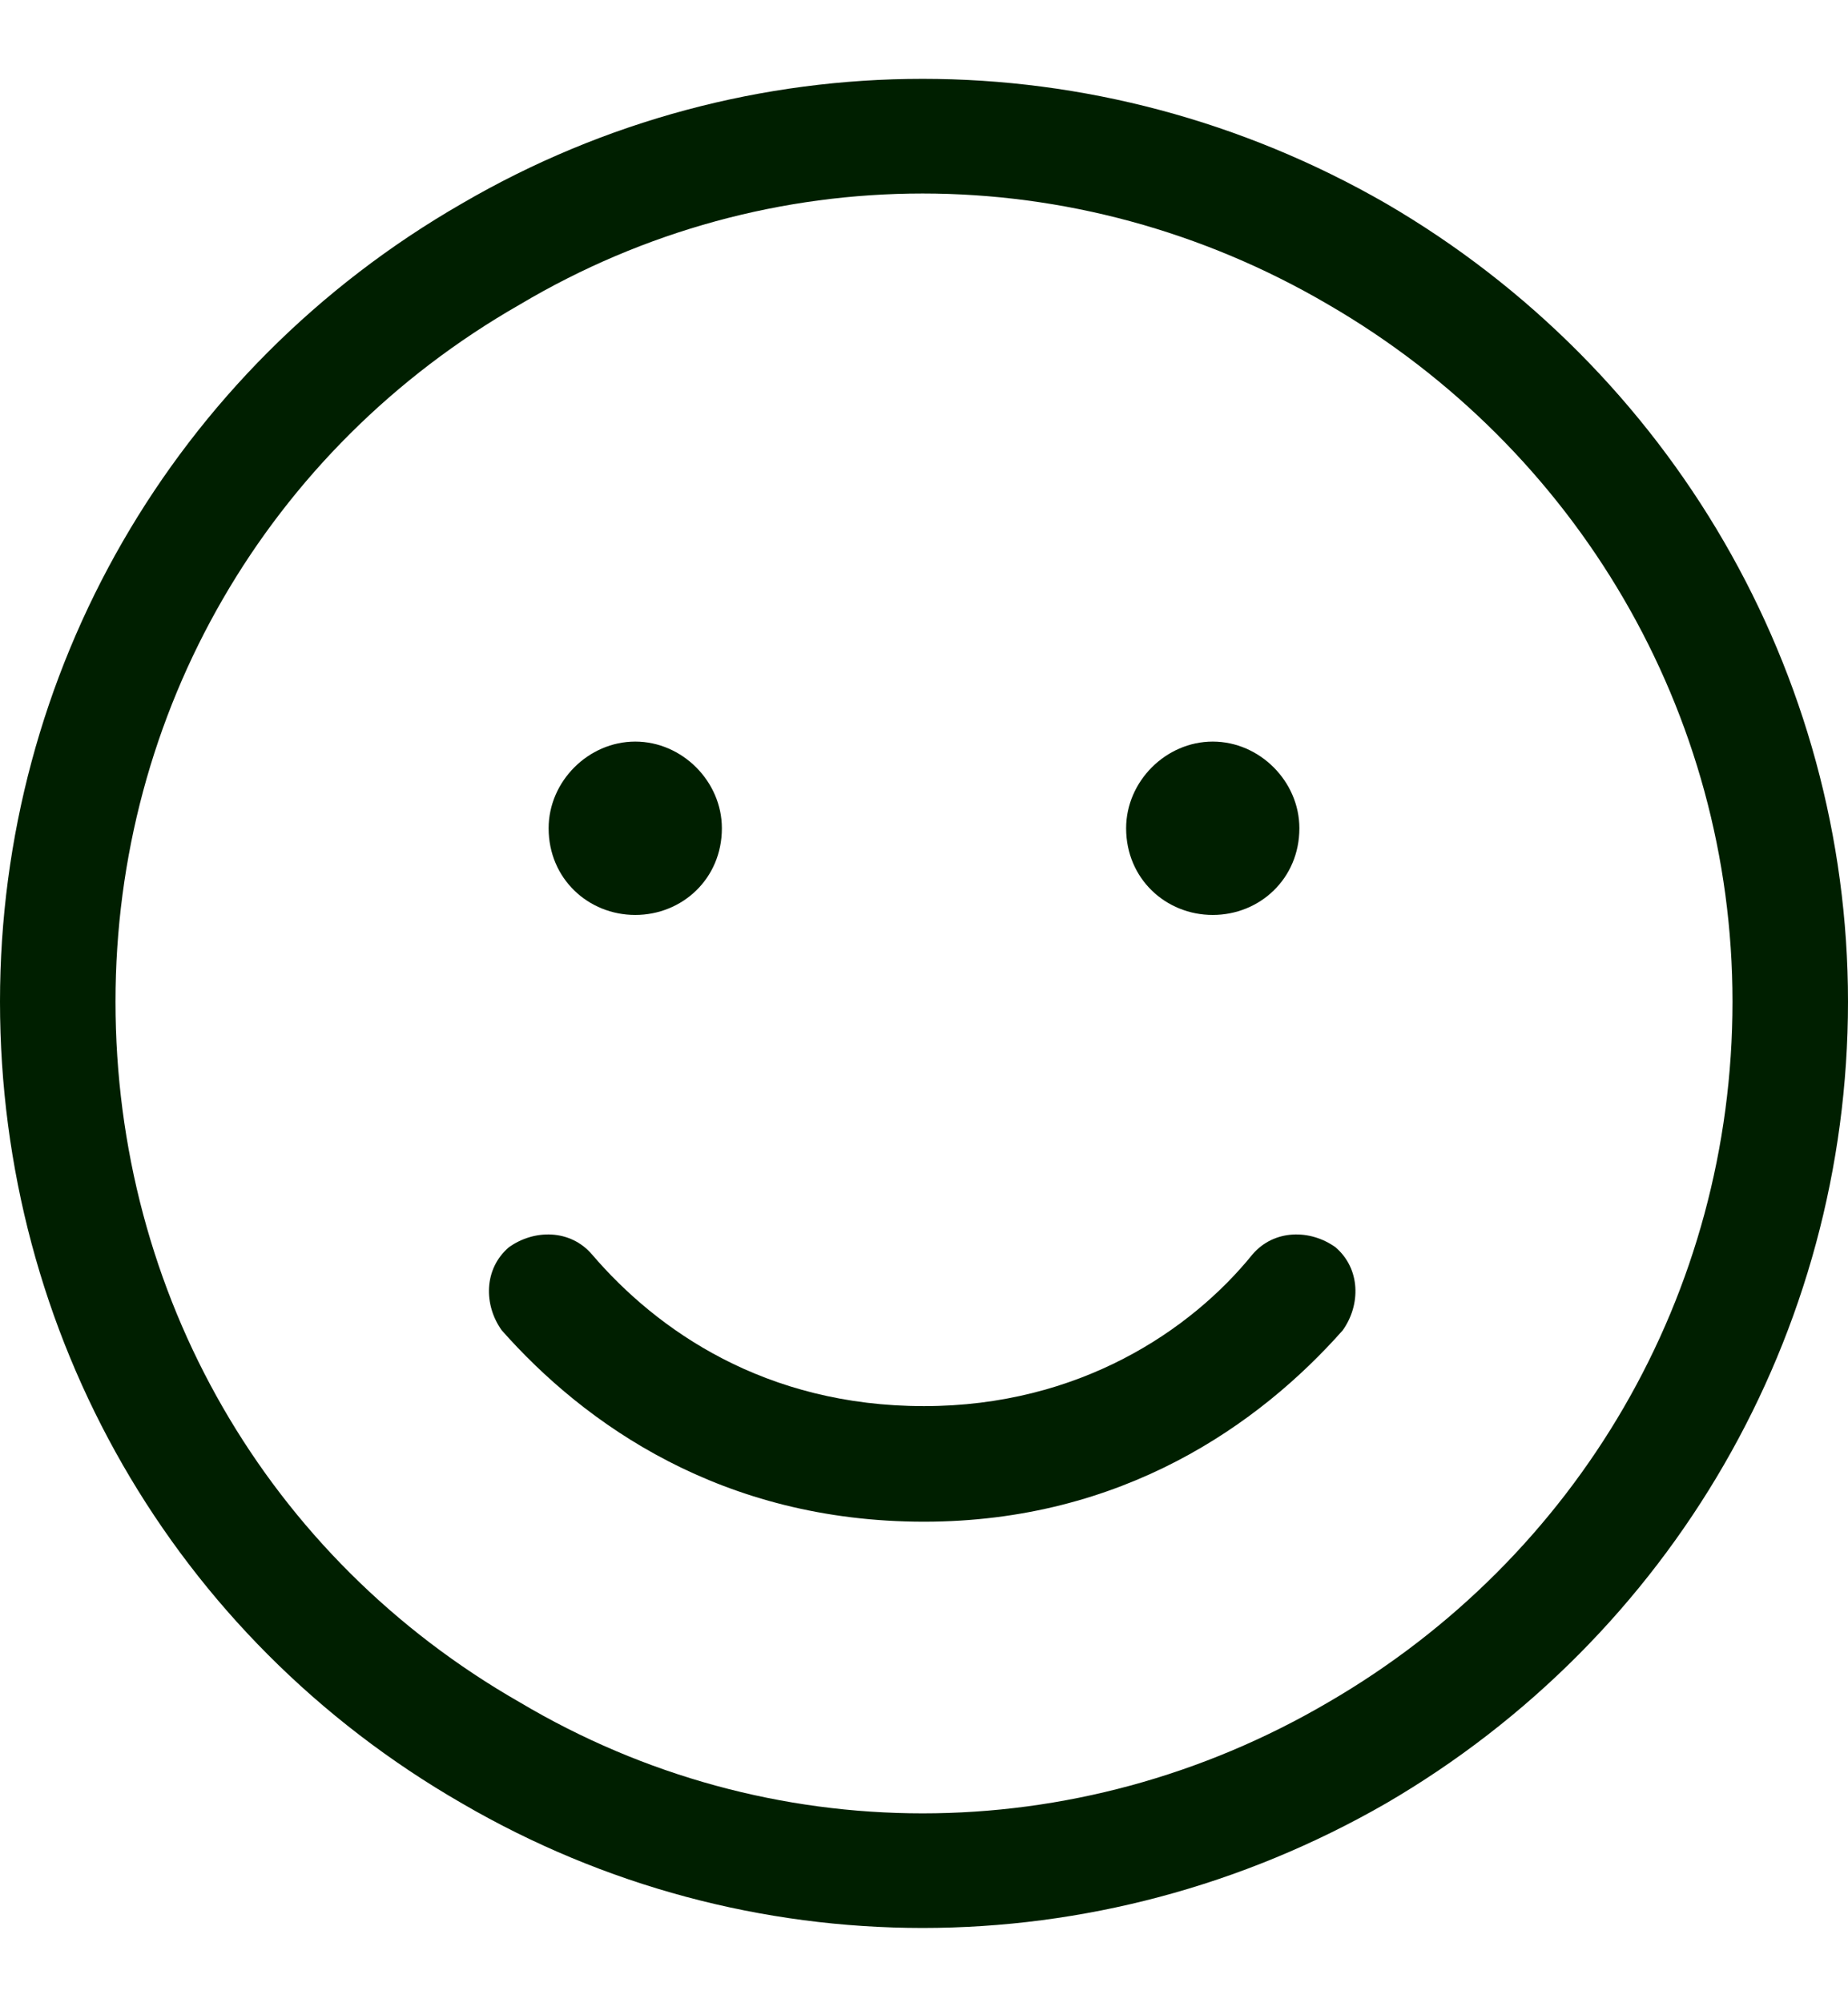 <svg width="24" height="26" viewBox="0 0 24 26" fill="none" xmlns="http://www.w3.org/2000/svg">
<path d="M22.5 13C22.5 9.25 20.484 5.828 17.25 3.953C13.969 2.031 9.984 2.031 6.75 3.953C3.469 5.828 1.5 9.25 1.5 13C1.5 16.797 3.469 20.219 6.75 22.094C9.984 24.016 13.969 24.016 17.25 22.094C20.484 20.219 22.5 16.797 22.5 13ZM0 13C0 8.734 2.25 4.797 6 2.641C9.703 0.484 14.25 0.484 18 2.641C21.703 4.797 24 8.734 24 13C24 17.312 21.703 21.25 18 23.406C14.25 25.562 9.703 25.562 6 23.406C2.25 21.25 0 17.312 0 13ZM7.688 16.281C8.531 17.266 9.938 18.25 12 18.25C14.016 18.25 15.469 17.266 16.266 16.281C16.547 15.953 17.016 15.953 17.344 16.188C17.672 16.469 17.672 16.938 17.438 17.266C16.359 18.484 14.578 19.75 12 19.75C9.375 19.75 7.594 18.484 6.516 17.266C6.281 16.938 6.281 16.469 6.609 16.188C6.938 15.953 7.406 15.953 7.688 16.281ZM7.125 10.75C7.125 10.141 7.641 9.625 8.25 9.625C8.859 9.625 9.375 10.141 9.375 10.75C9.375 11.406 8.859 11.875 8.25 11.875C7.641 11.875 7.125 11.406 7.125 10.75ZM15.75 9.625C16.359 9.625 16.875 10.141 16.875 10.75C16.875 11.406 16.359 11.875 15.75 11.875C15.141 11.875 14.625 11.406 14.625 10.75C14.625 10.141 15.141 9.625 15.75 9.625Z" fill="#001F00"/>
</svg>
